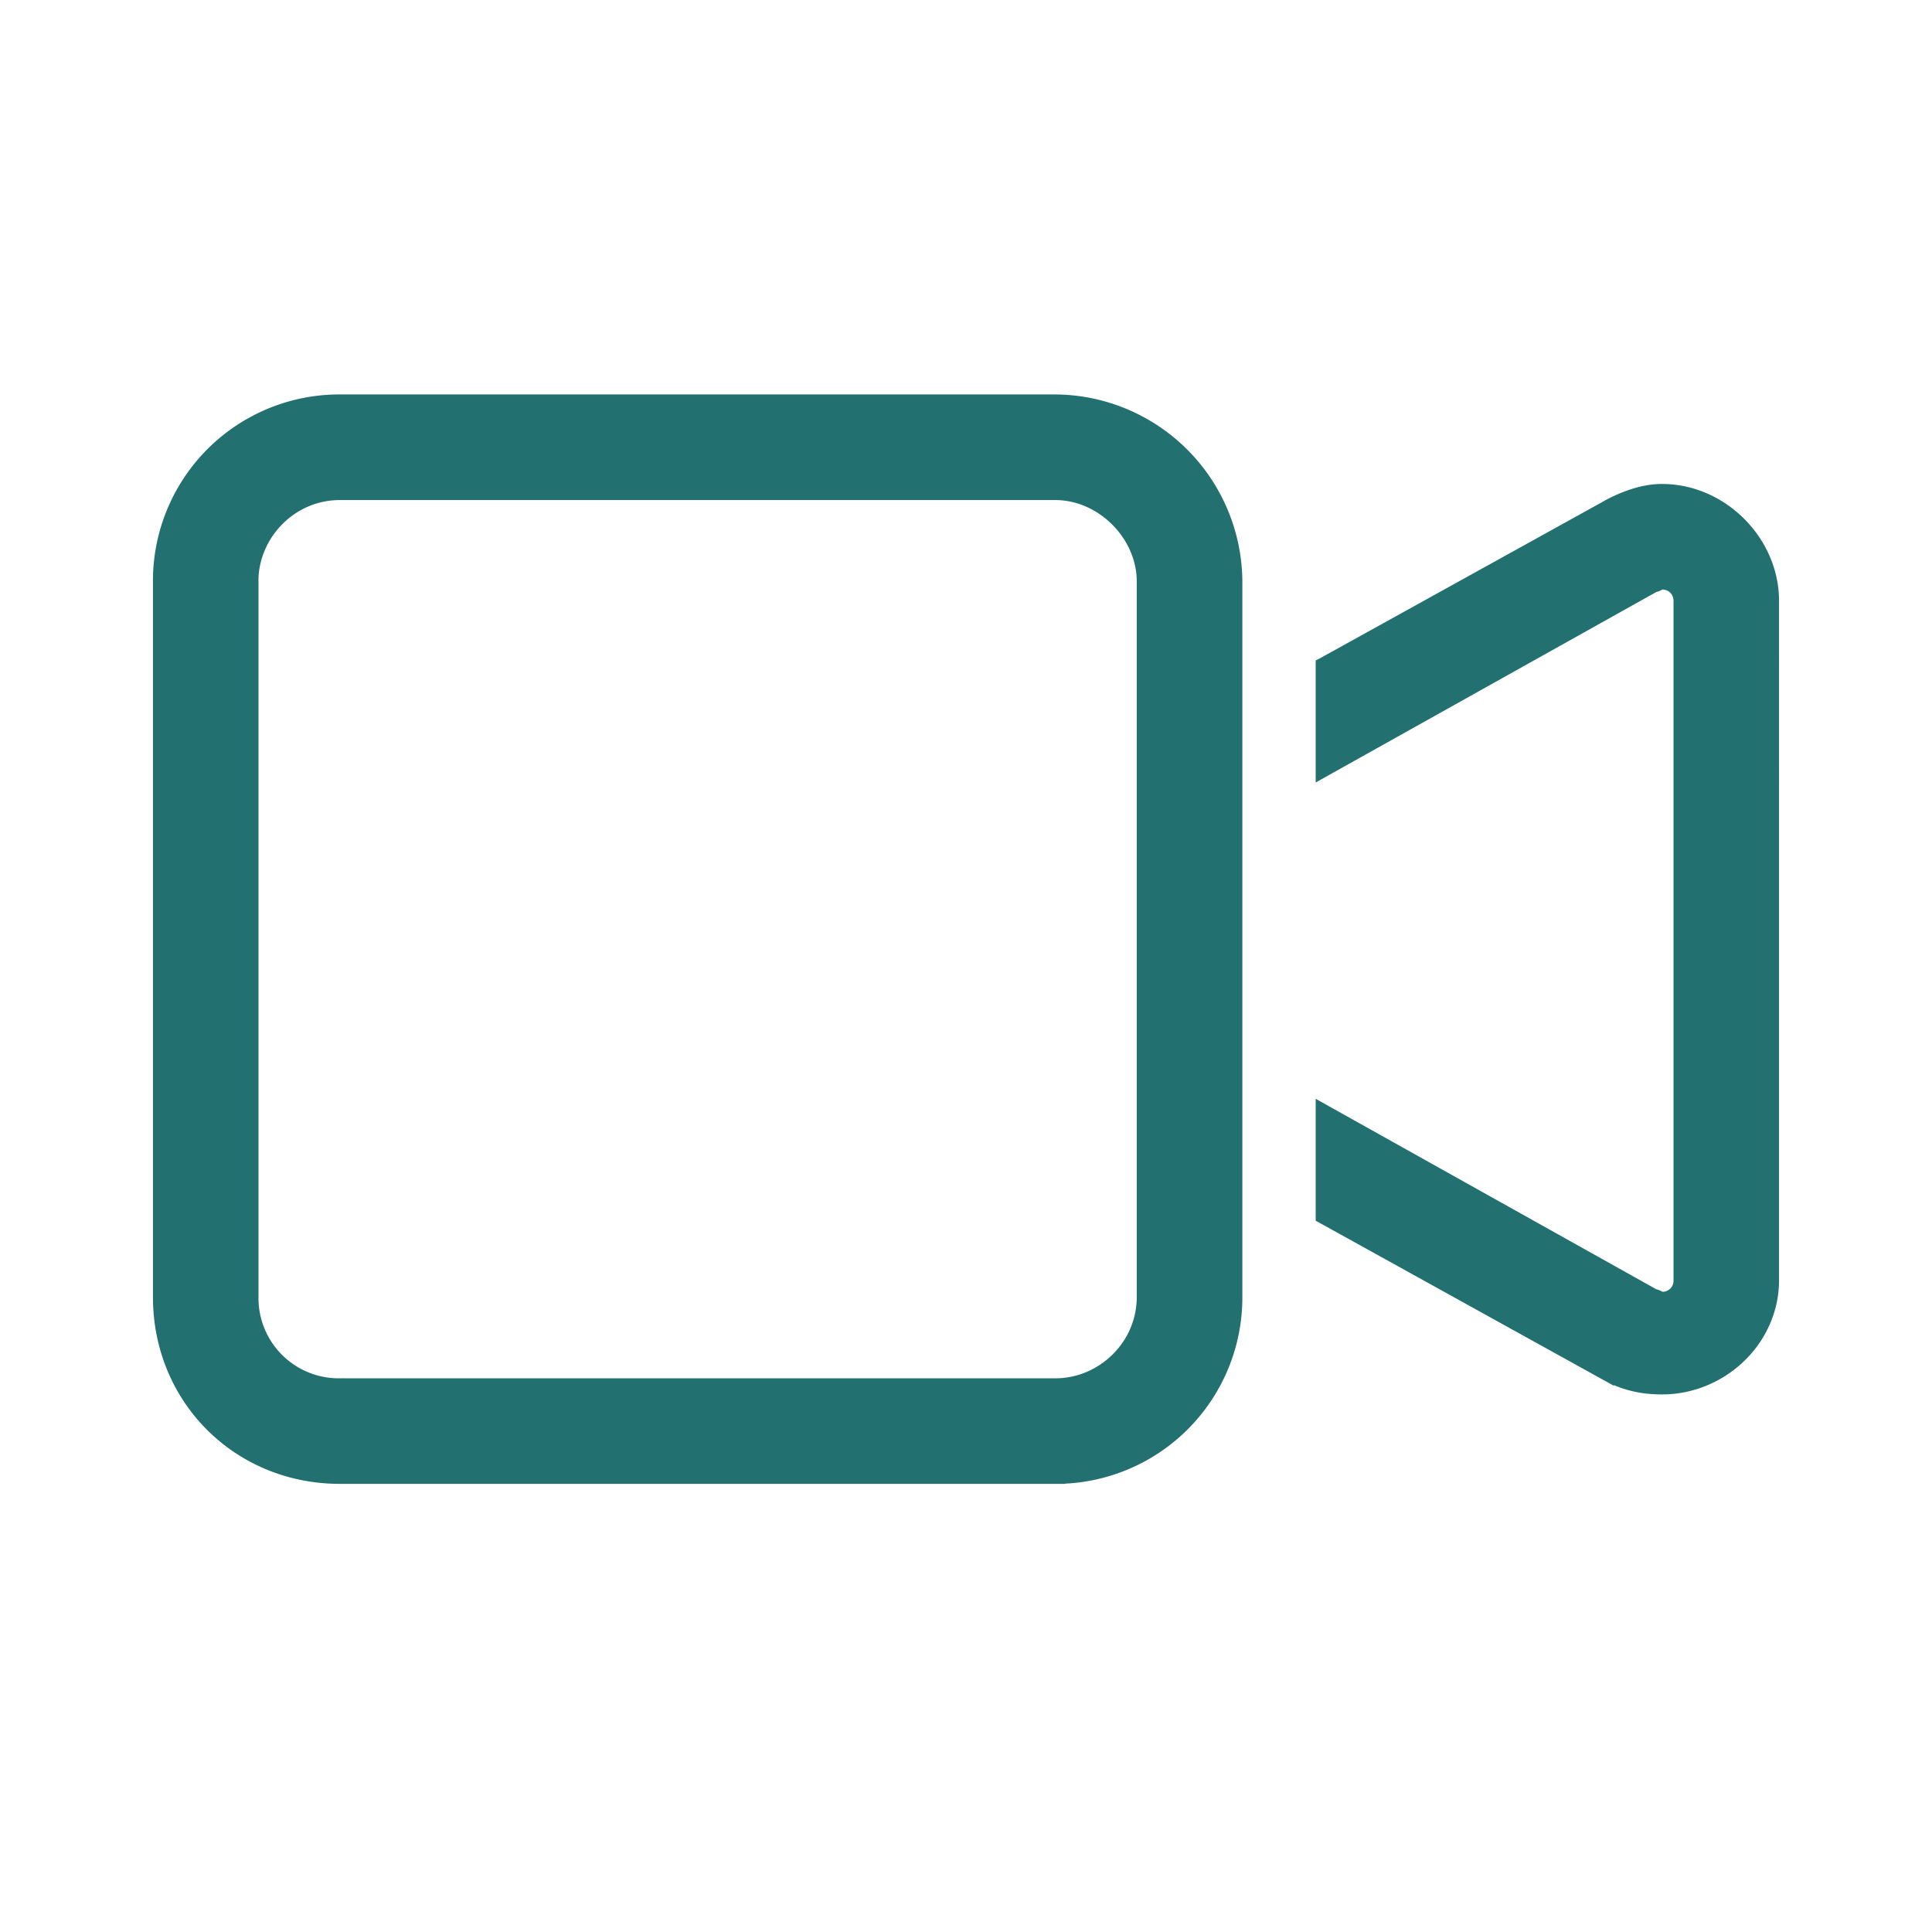 <svg width="24" height="24" viewBox="0 0 24 24" fill="none" xmlns="http://www.w3.org/2000/svg">
    <path d="m19.997 17.127.002.001c.216.108.433.144.647.144.755 0 1.404-.61 1.404-1.37V7.466c0-.756-.647-1.404-1.404-1.404-.22 0-.436.073-.648.179l-.001.001-3.577 1.98-.026.013v1.4l.075-.042 4.088-2.286a.186.186 0 0 0 .056-.02l.003-.002c.02-.01.027-.012.03-.012.111 0 .193.082.193.193v8.438a.187.187 0 0 1-.193.193c-.003 0-.01-.002-.03-.012l-.003-.002a.183.183 0 0 0-.056-.02l-4.088-2.286-.075-.042v1.4l.026.014 3.577 1.98zM3.16 7.222c0-.563.465-1.06 1.061-1.06h8.89c.562 0 1.06.498 1.06 1.06v8.89c0 .596-.497 1.06-1.06 1.06h-8.89a1.047 1.047 0 0 1-1.06-1.06v-8.89zM4.222 4.95A2.265 2.265 0 0 0 1.95 7.222v8.89c0 1.277.995 2.271 2.272 2.271h8.89a2.265 2.265 0 0 0 2.271-2.272V7.222a2.288 2.288 0 0 0-2.272-2.272H4.222z" fill="#22706F" stroke="#22706F" stroke-width=".1"/>
</svg>
